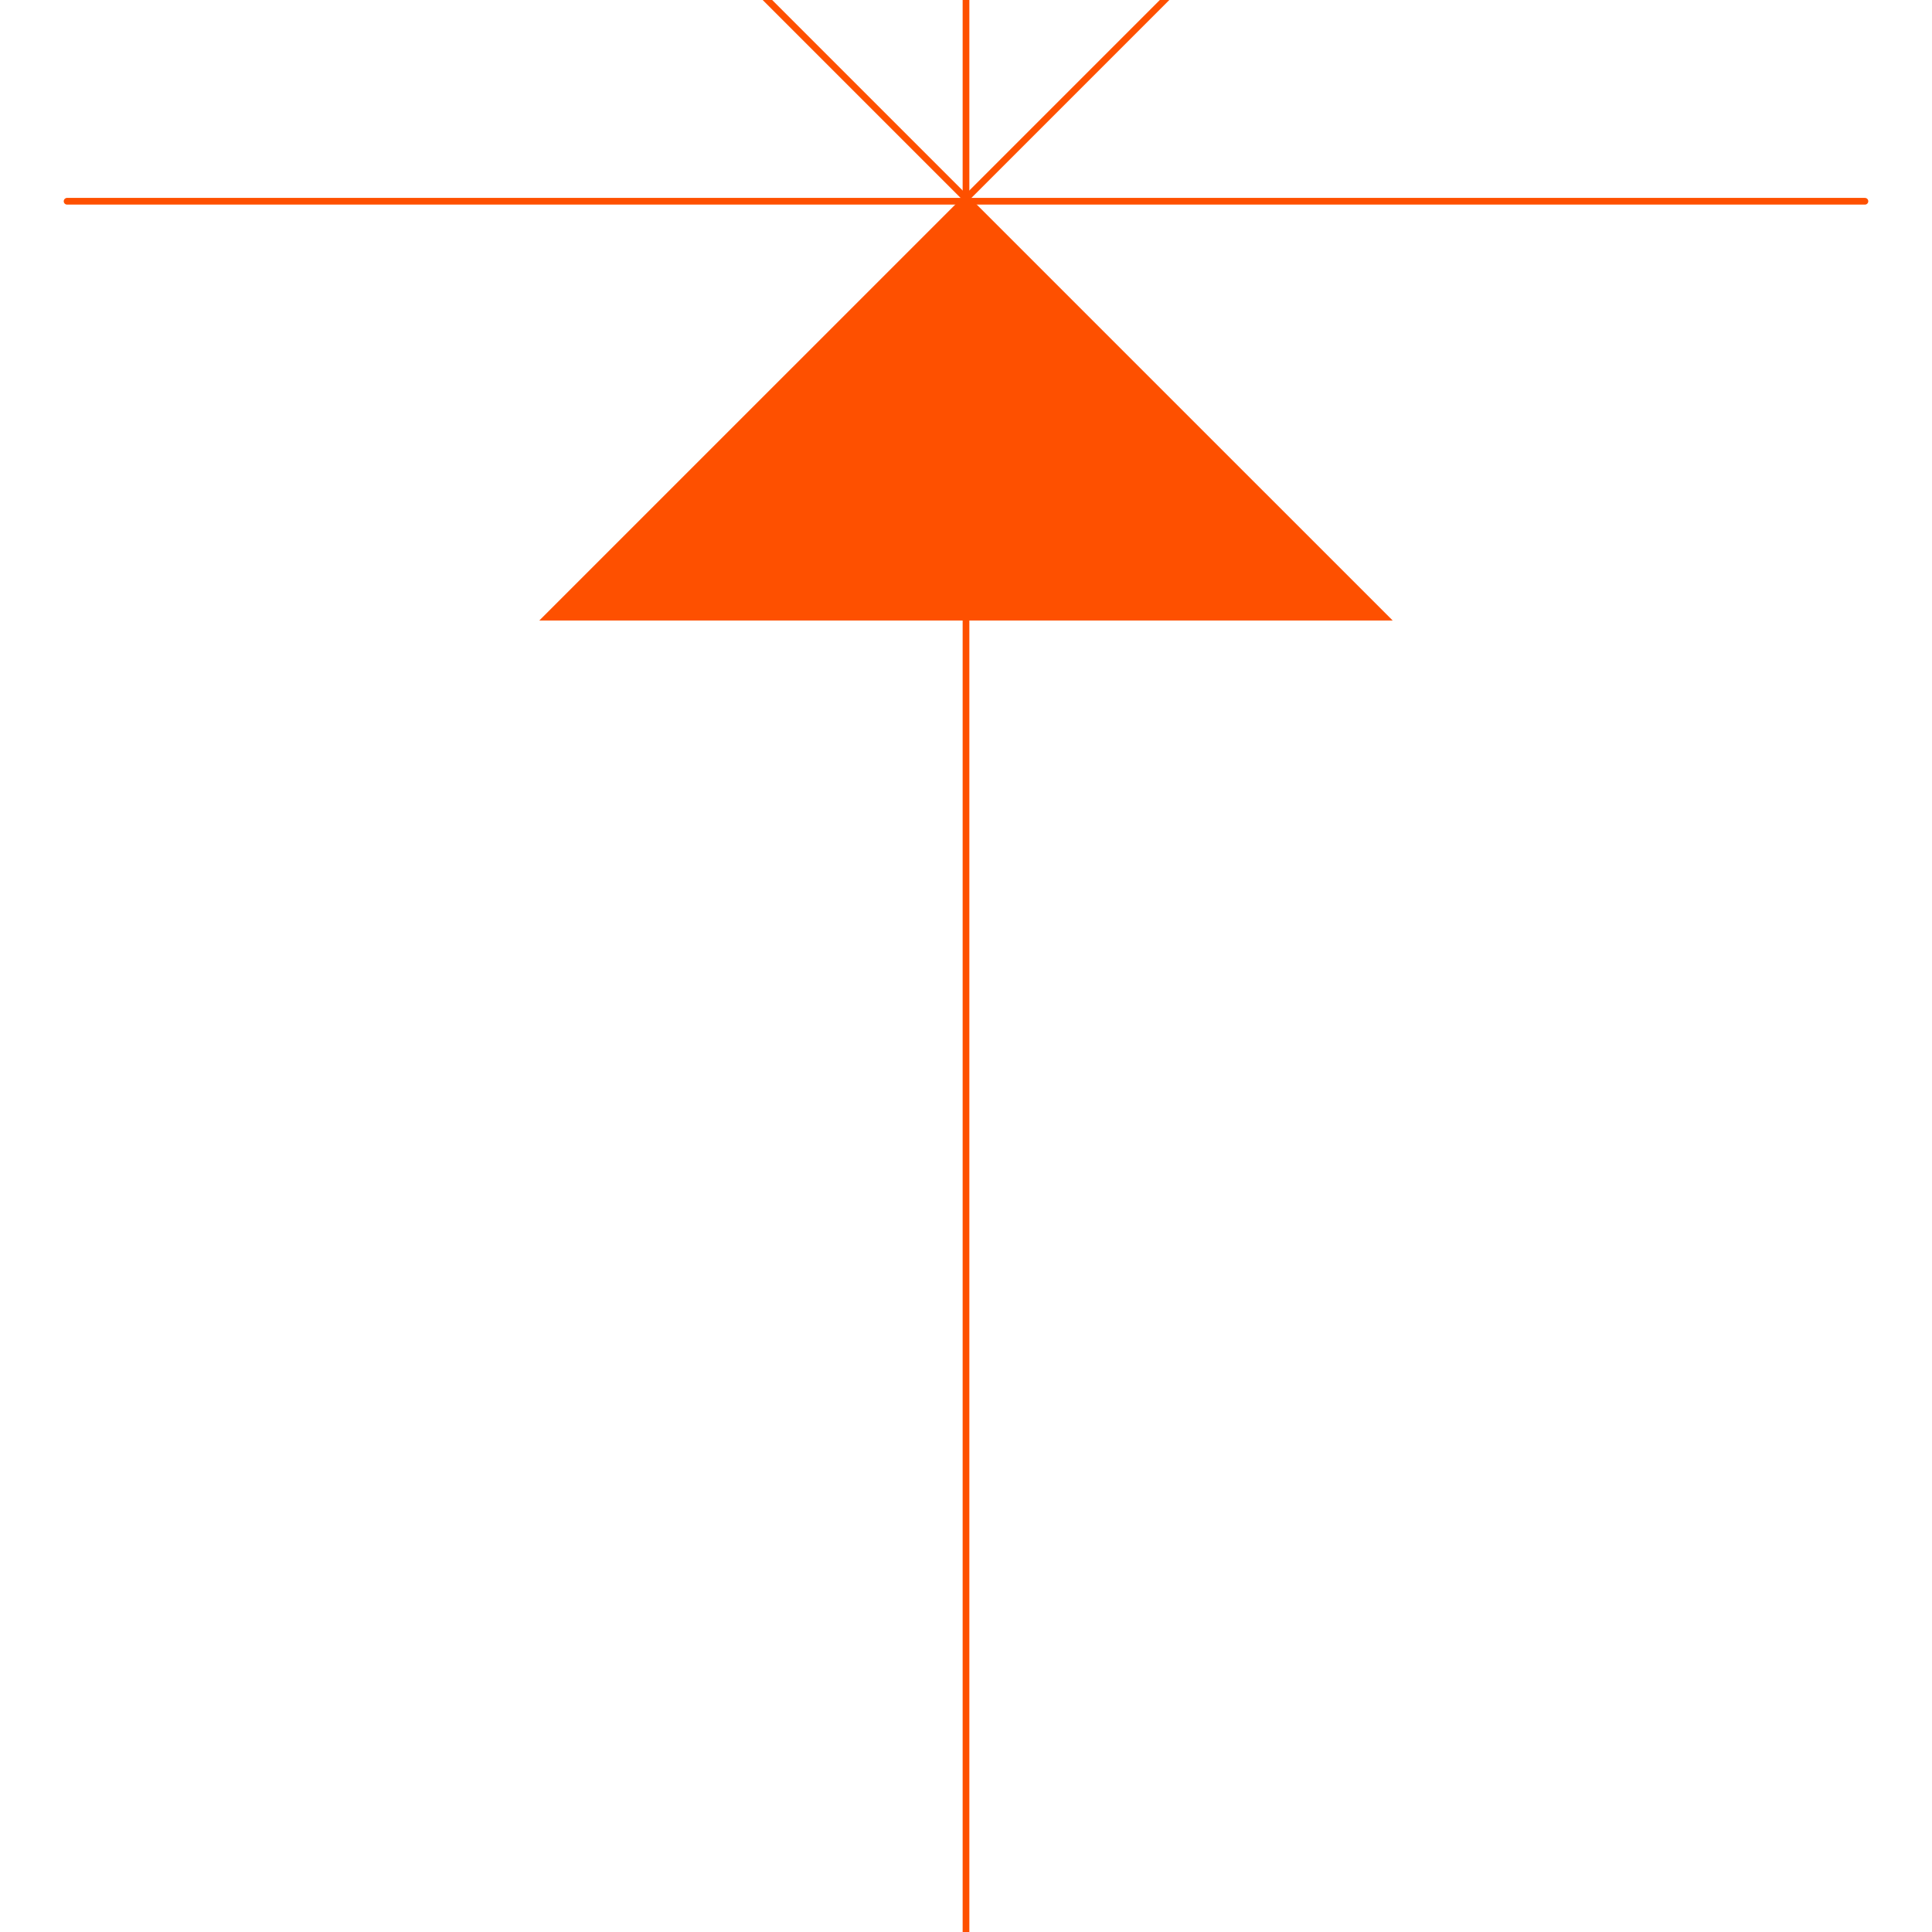<?xml version="1.0" encoding="utf-8"?>
<!-- Generator: Adobe Illustrator 25.2.1, SVG Export Plug-In . SVG Version: 6.00 Build 0)  -->
<svg version="1.1" id="Layer_1" xmlns="http://www.w3.org/2000/svg" xmlns:xlink="http://www.w3.org/1999/xlink" x="0px" y="0px"
	 viewBox="0 0 72 72" style="enable-background:new 0 0 72 72;" xml:space="preserve">
<style type="text/css">
	.st0{fill:none;stroke:#FE5000;stroke-width:0.25;stroke-linecap:round;stroke-miterlimit:10;}
	.st1{fill:#FE5000;}
</style>
<line class="st0" x1="36" y1="-26" x2="36" y2="91.4"/>
<line class="st0" x1="2.5" y1="7.5" x2="69.5" y2="7.5"/>
<polyline class="st0" points="36,7.4 51.6,23 20.4,23 51.6,-8.2 20.4,-8.2 36,7.4 "/>
<polyline class="st1" points="36,7.5 51.6,23.1 20.4,23.1 36,7.5 "/>
</svg>
